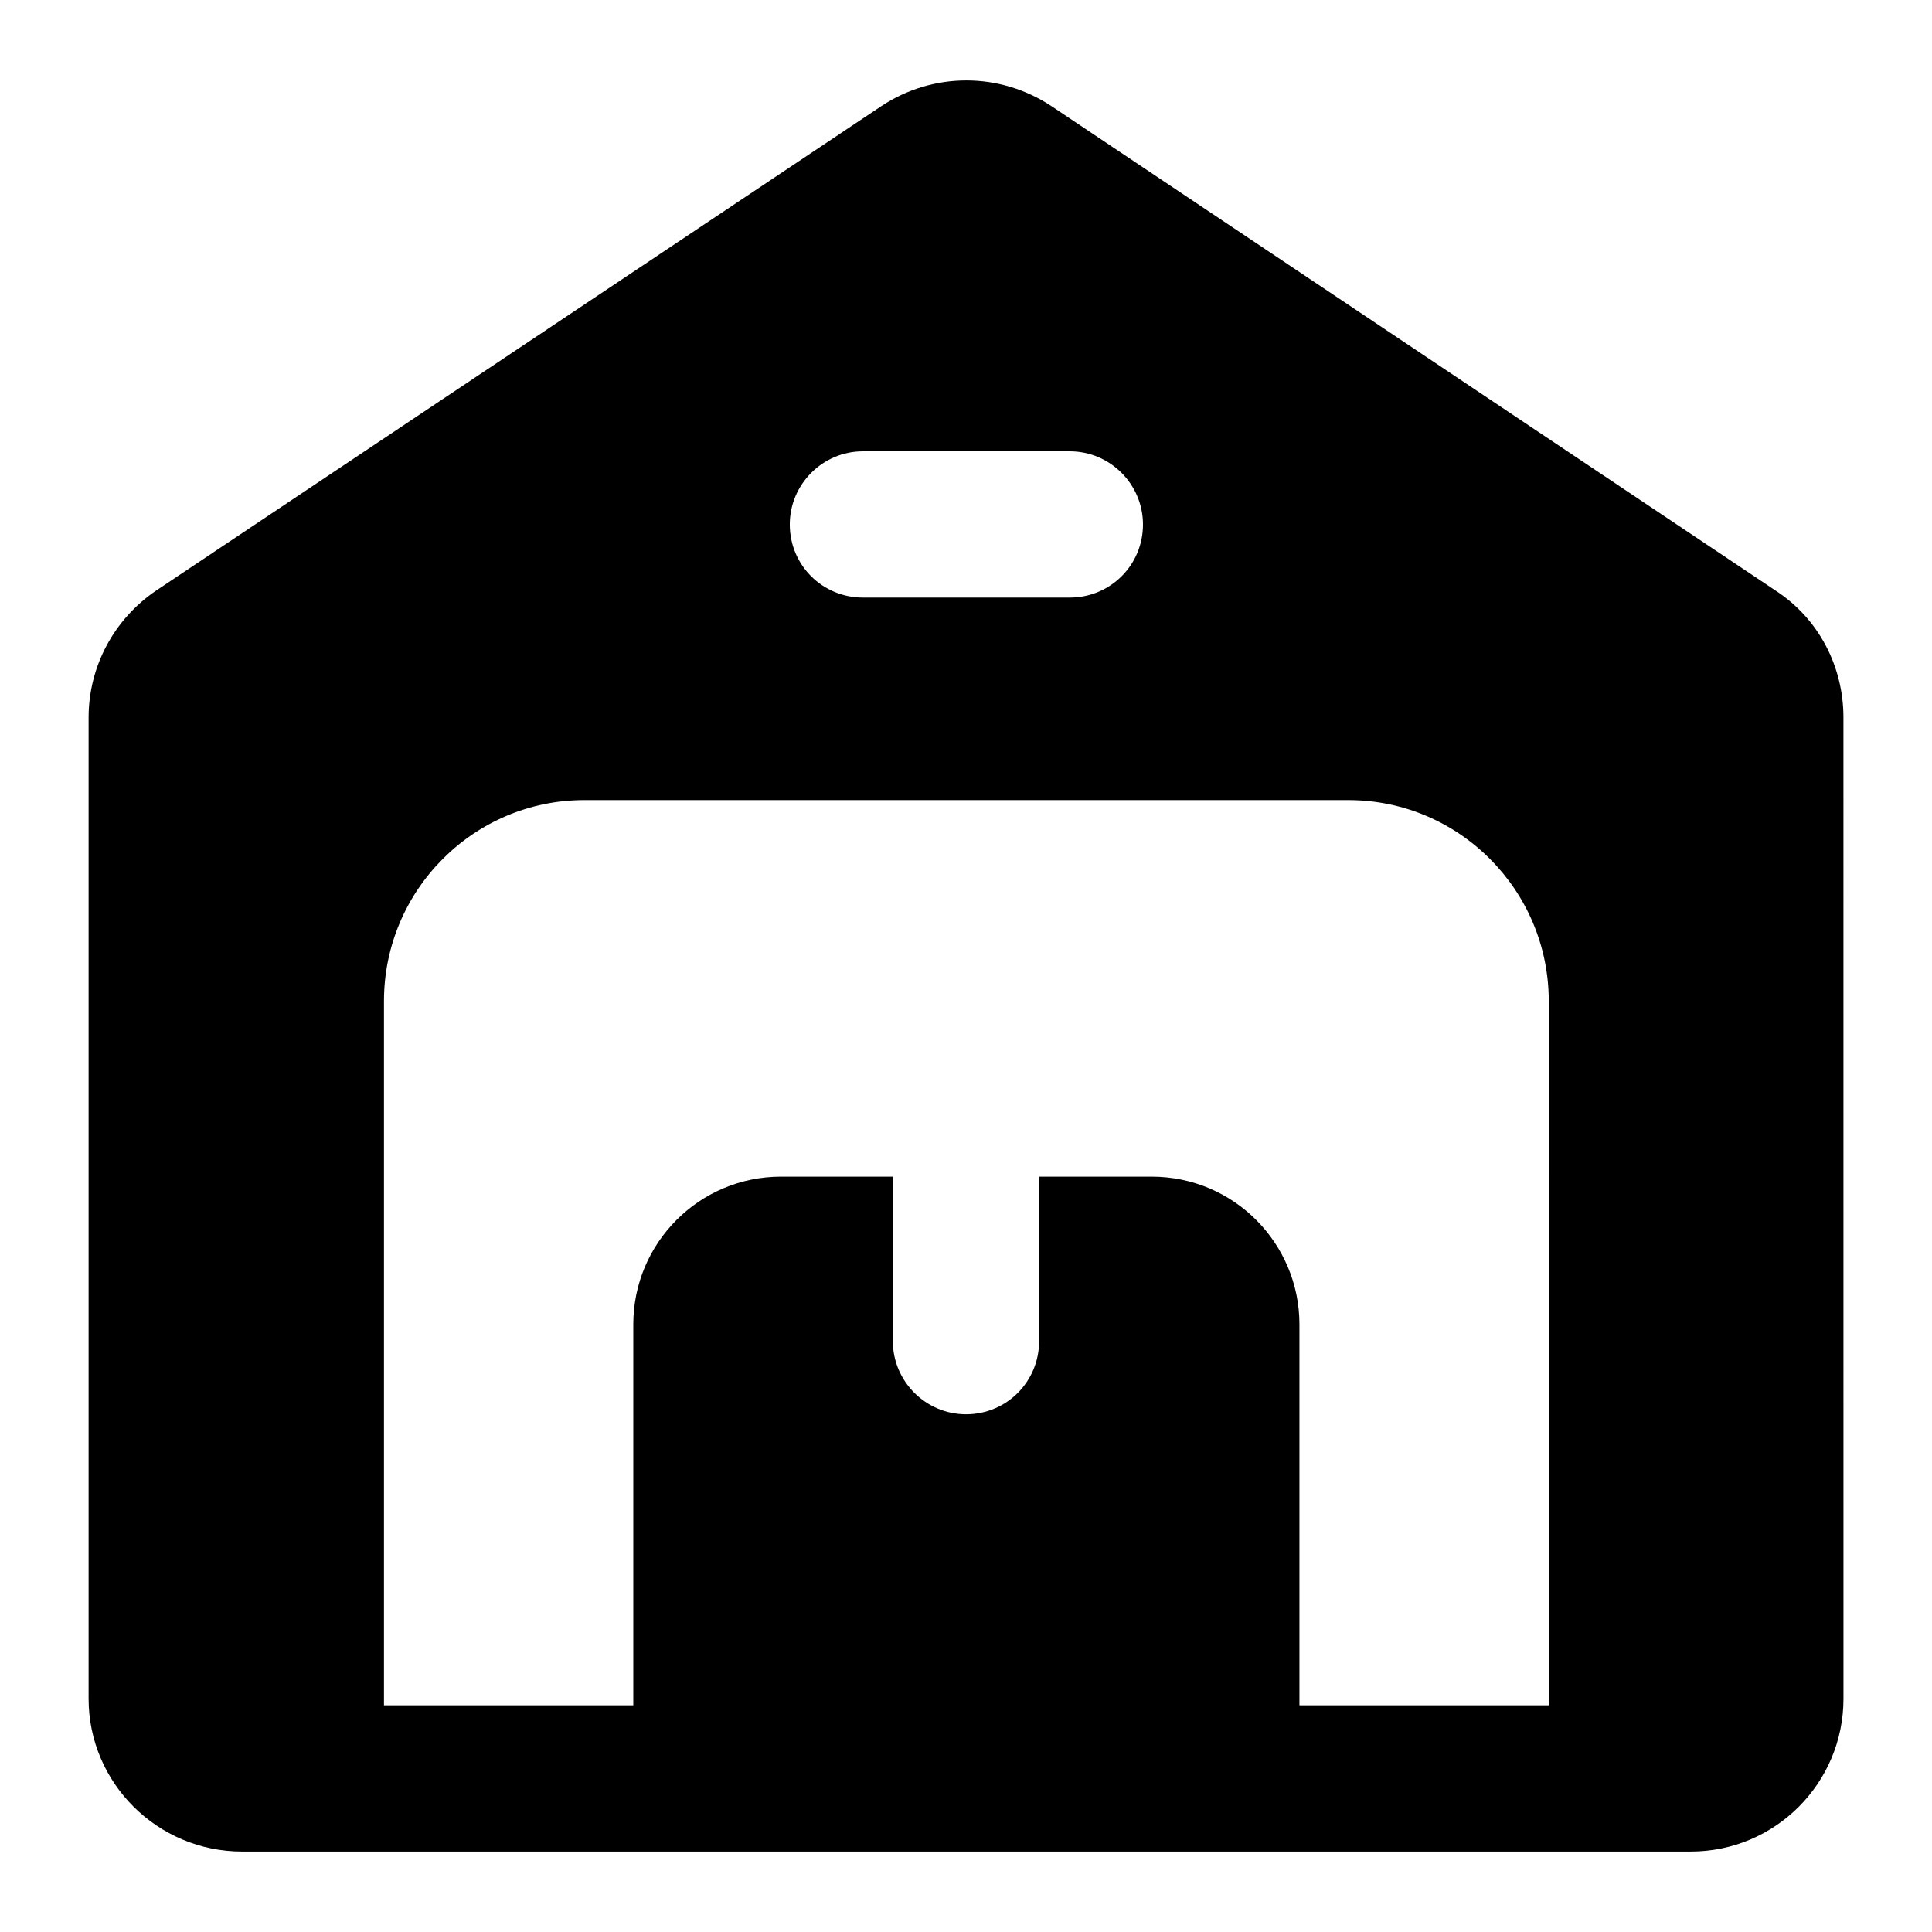 <?xml version="1.0" encoding="UTF-8"?>
<!-- Uploaded to: SVG Repo, www.svgrepo.com, Generator: SVG Repo Mixer Tools -->
<svg fill="#000000" width="800px" height="800px" version="1.1" viewBox="144 144 512 512" xmlns="http://www.w3.org/2000/svg">
 <path d="m632.53 334.14c0-13.562-6.586-26.16-17.824-33.523l-192.03-128.47c-13.762-9.109-31.395-9.109-45.152 0l-192.02 128.28c-11.242 7.559-18.023 20.152-18.023 33.719v260.04c0 22.285 18.219 40.5 40.695 40.5h383.87c22.473 0 40.492-18.215 40.492-40.5zm-259.85-70.535h54.84c10.66 0 19.379 8.719 19.379 19.379 0 10.852-8.719 19.379-19.379 19.379h-54.84c-10.66 0-19.379-8.527-19.379-19.379 0-10.656 8.719-19.379 19.379-19.379zm181.76 332.32h-66.078v-100.96c0-21.508-17.438-39.141-39.141-39.141h-29.848v43.598c0 10.656-8.523 19.379-19.379 19.379-10.652 0-19.379-8.719-19.379-19.379v-43.598h-29.645c-21.703 0-39.141 17.633-39.141 39.141v100.96h-66.074v-186.6c0-29.453 23.832-53.289 53.094-53.289h202.49c29.266 0 53.098 23.832 53.098 53.289z"/>
</svg>